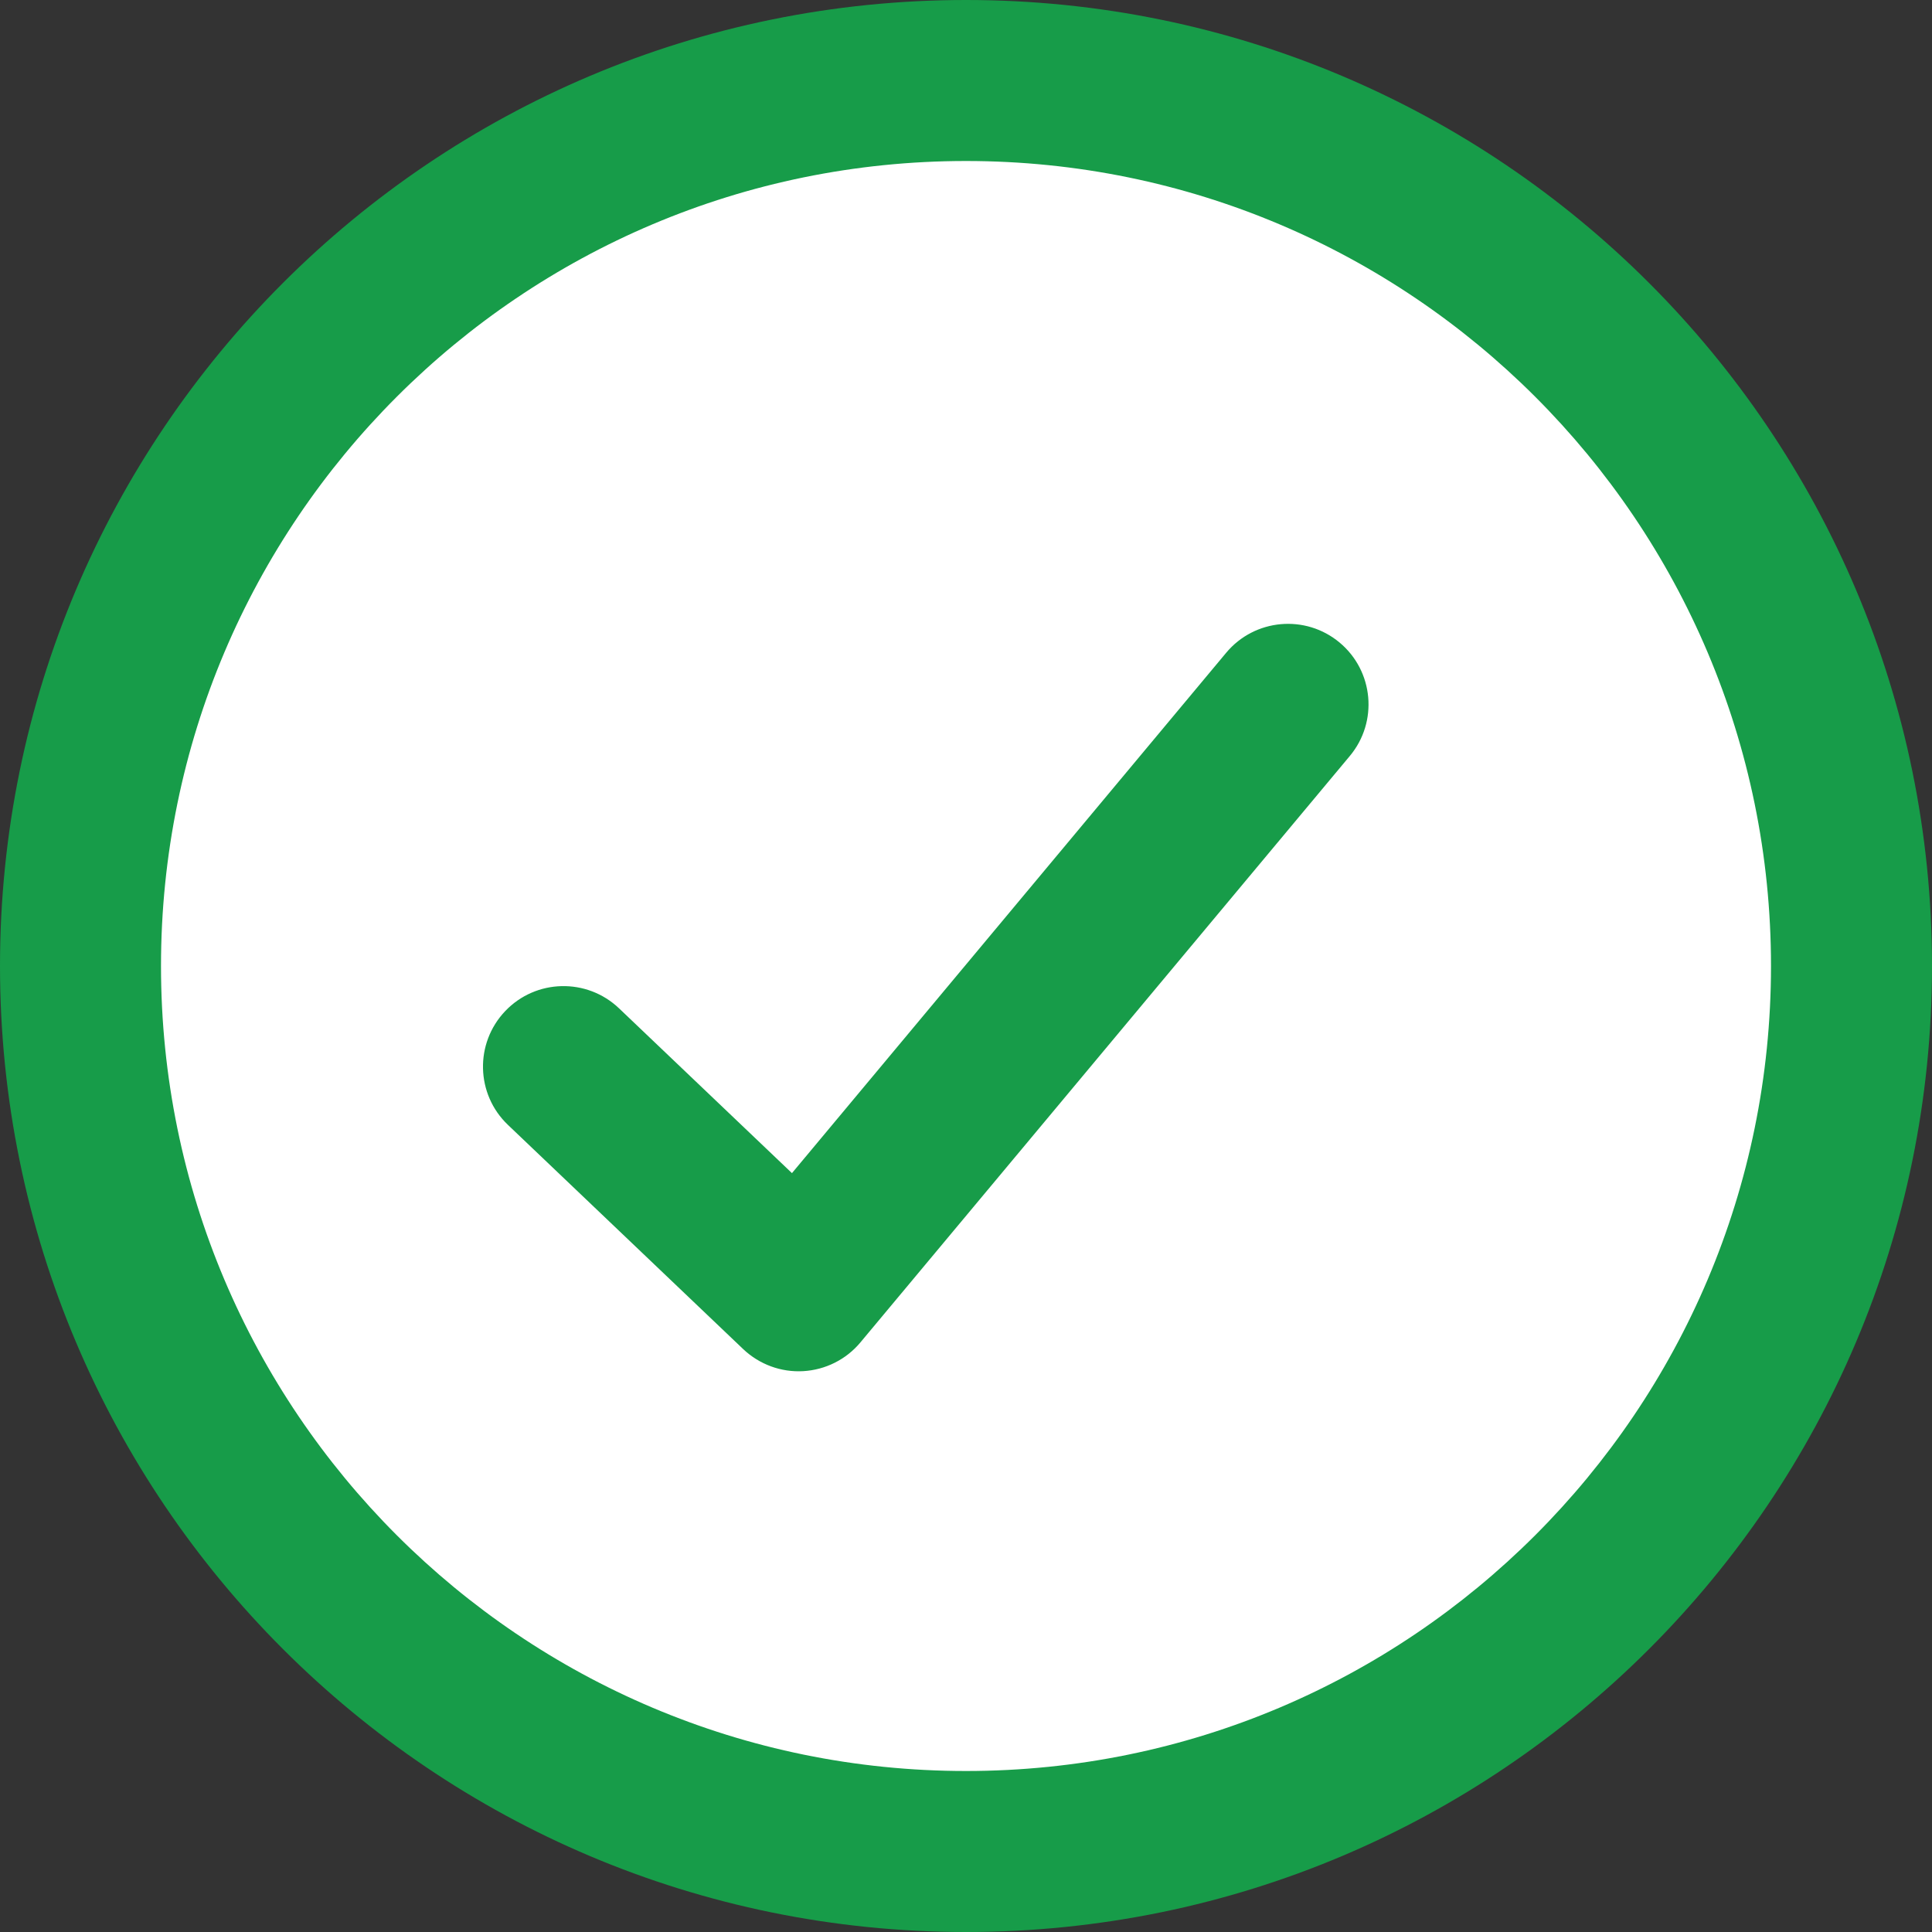 <?xml version="1.0" encoding="UTF-8" standalone="no"?>
<!DOCTYPE svg PUBLIC "-//W3C//DTD SVG 1.1//EN" "http://www.w3.org/Graphics/SVG/1.1/DTD/svg11.dtd">
<svg width="100%" height="100%" viewBox="0 0 24 24" version="1.1" xmlns="http://www.w3.org/2000/svg" xmlns:xlink="http://www.w3.org/1999/xlink" xml:space="preserve" xmlns:serif="http://www.serif.com/" style="fill-rule:evenodd;clip-rule:evenodd;stroke-linejoin:round;stroke-miterlimit:2;">
    <rect x="0" y="0" width="24" height="24" fill="#333333" stroke="none"/>
    <g transform="matrix(1.1,0,0,1.1,-0.1,-0.1)">
        <circle cx="11" cy="11" r="10" style="fill:white;"/>
    </g>
    <path d="M2,12C2,6.477 6.477,2 12,2C17.523,2 22,6.477 22,12C22,17.523 17.523,22 12,22C6.477,22 2,17.523 2,12ZM12,0C5.373,0 0,5.373 0,12C0,18.627 5.373,24 12,24C18.627,24 24,18.627 24,12C24,5.373 18.627,0 12,0ZM16.768,9.391C17.122,8.967 17.065,8.336 16.641,7.982C16.217,7.628 15.586,7.685 15.232,8.109L9.838,14.573L7.69,12.526C7.29,12.145 6.657,12.16 6.276,12.56C5.895,12.96 5.91,13.593 6.31,13.974L9.231,16.758C9.432,16.949 9.702,17.049 9.978,17.033C10.254,17.017 10.512,16.888 10.689,16.675L16.768,9.391Z" style="fill:rgb(23,156,73);"/>
</svg>

